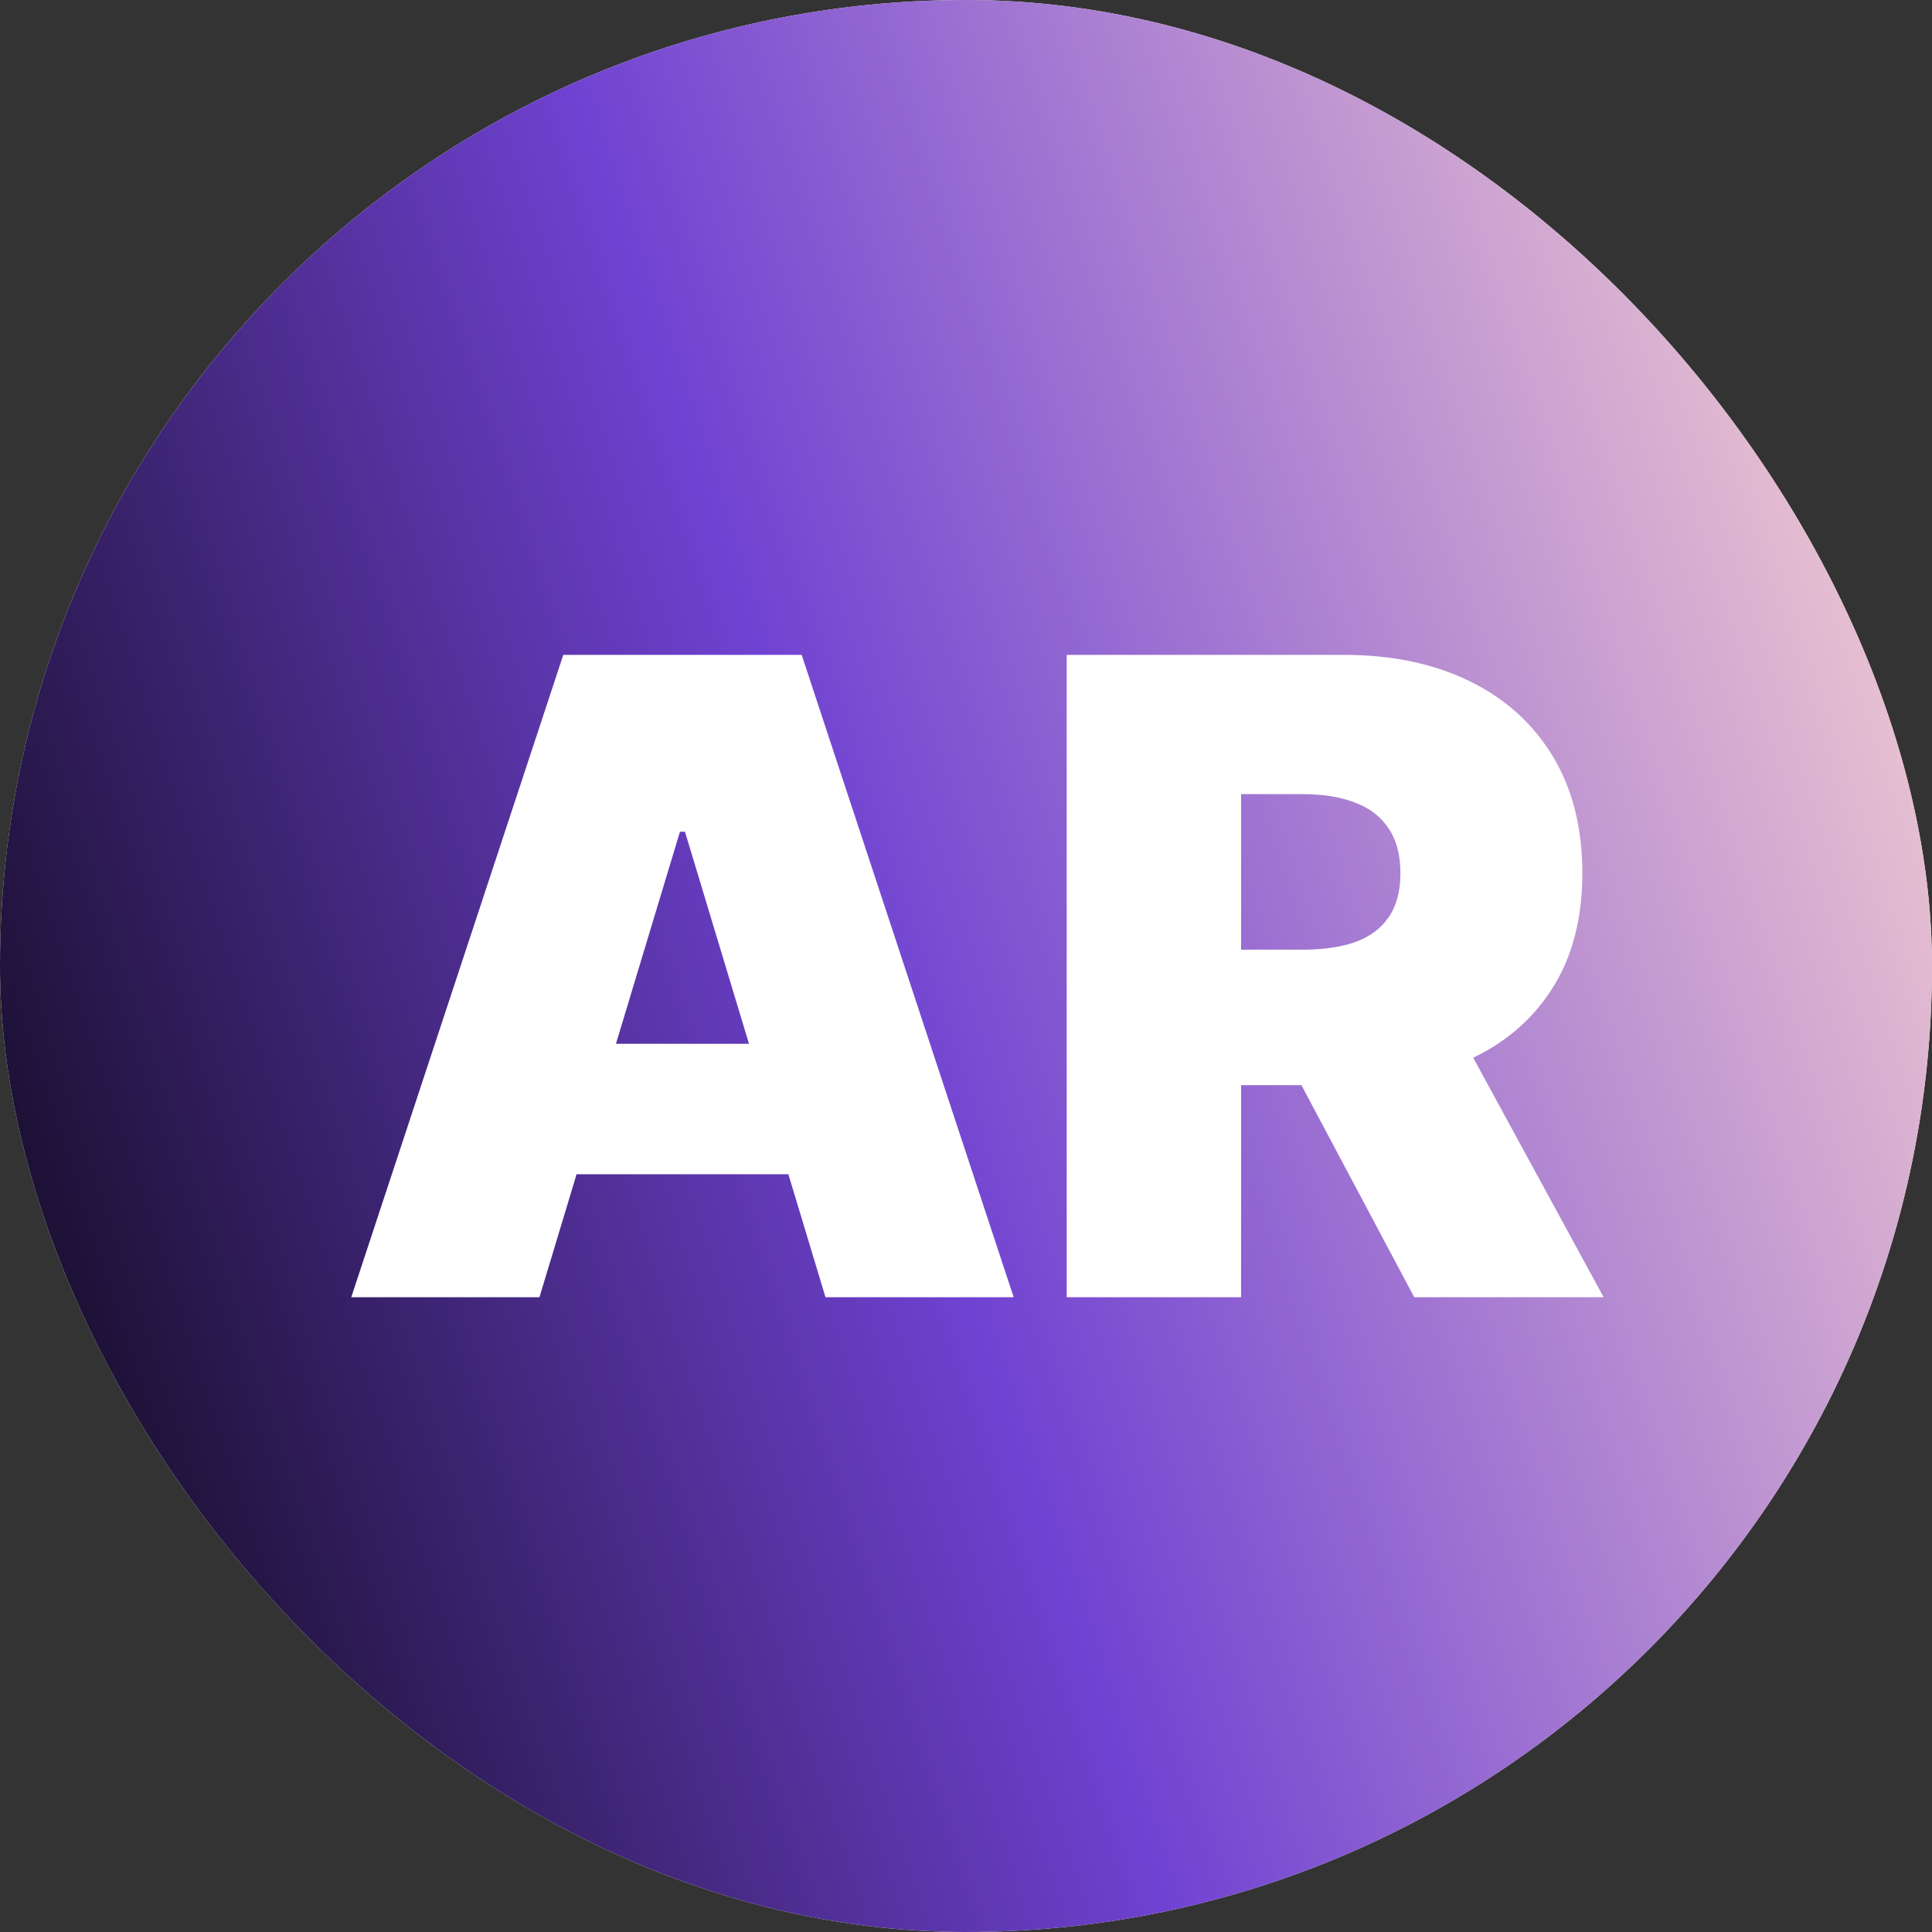 <svg width="70" height="70" viewBox="0 0 70 70" fill="none" xmlns="http://www.w3.org/2000/svg">
<rect x="0" y="0" width="70" height="70" fill="#333333" stroke="none"/>
<rect width="70" height="70" rx="35" fill="white"/>
<rect width="70" height="70" rx="35" fill="url(#paint0_linear_1546_396)"/>
<path d="M19.546 47H12.727L20.409 23.727H29.046L36.727 47H29.909L24.818 30.136H24.636L19.546 47ZM18.273 37.818H31.091V42.545H18.273V37.818ZM38.649 47V23.727H48.694C50.422 23.727 51.933 24.042 53.228 24.671C54.524 25.299 55.531 26.204 56.251 27.386C56.971 28.568 57.331 29.985 57.331 31.636C57.331 33.303 56.959 34.708 56.217 35.852C55.482 36.996 54.448 37.86 53.115 38.443C51.789 39.026 50.24 39.318 48.467 39.318H42.467V34.409H47.194C47.937 34.409 48.569 34.318 49.092 34.136C49.622 33.947 50.028 33.648 50.308 33.239C50.596 32.83 50.74 32.295 50.74 31.636C50.74 30.97 50.596 30.428 50.308 30.011C50.028 29.587 49.622 29.276 49.092 29.079C48.569 28.875 47.937 28.773 47.194 28.773H44.967V47H38.649ZM52.285 36.318L58.103 47H51.24L45.558 36.318H52.285Z" fill="white"/>
<defs>
<linearGradient id="paint0_linear_1546_396" x1="66.482" y1="-6.481" x2="-32.394" y2="25.823" gradientUnits="userSpaceOnUse">
<stop stop-color="#FFD9D1"/>
<stop offset="0.447" stop-color="#7042D2"/>
<stop offset="0.846"/>
</linearGradient>
</defs>
</svg>
